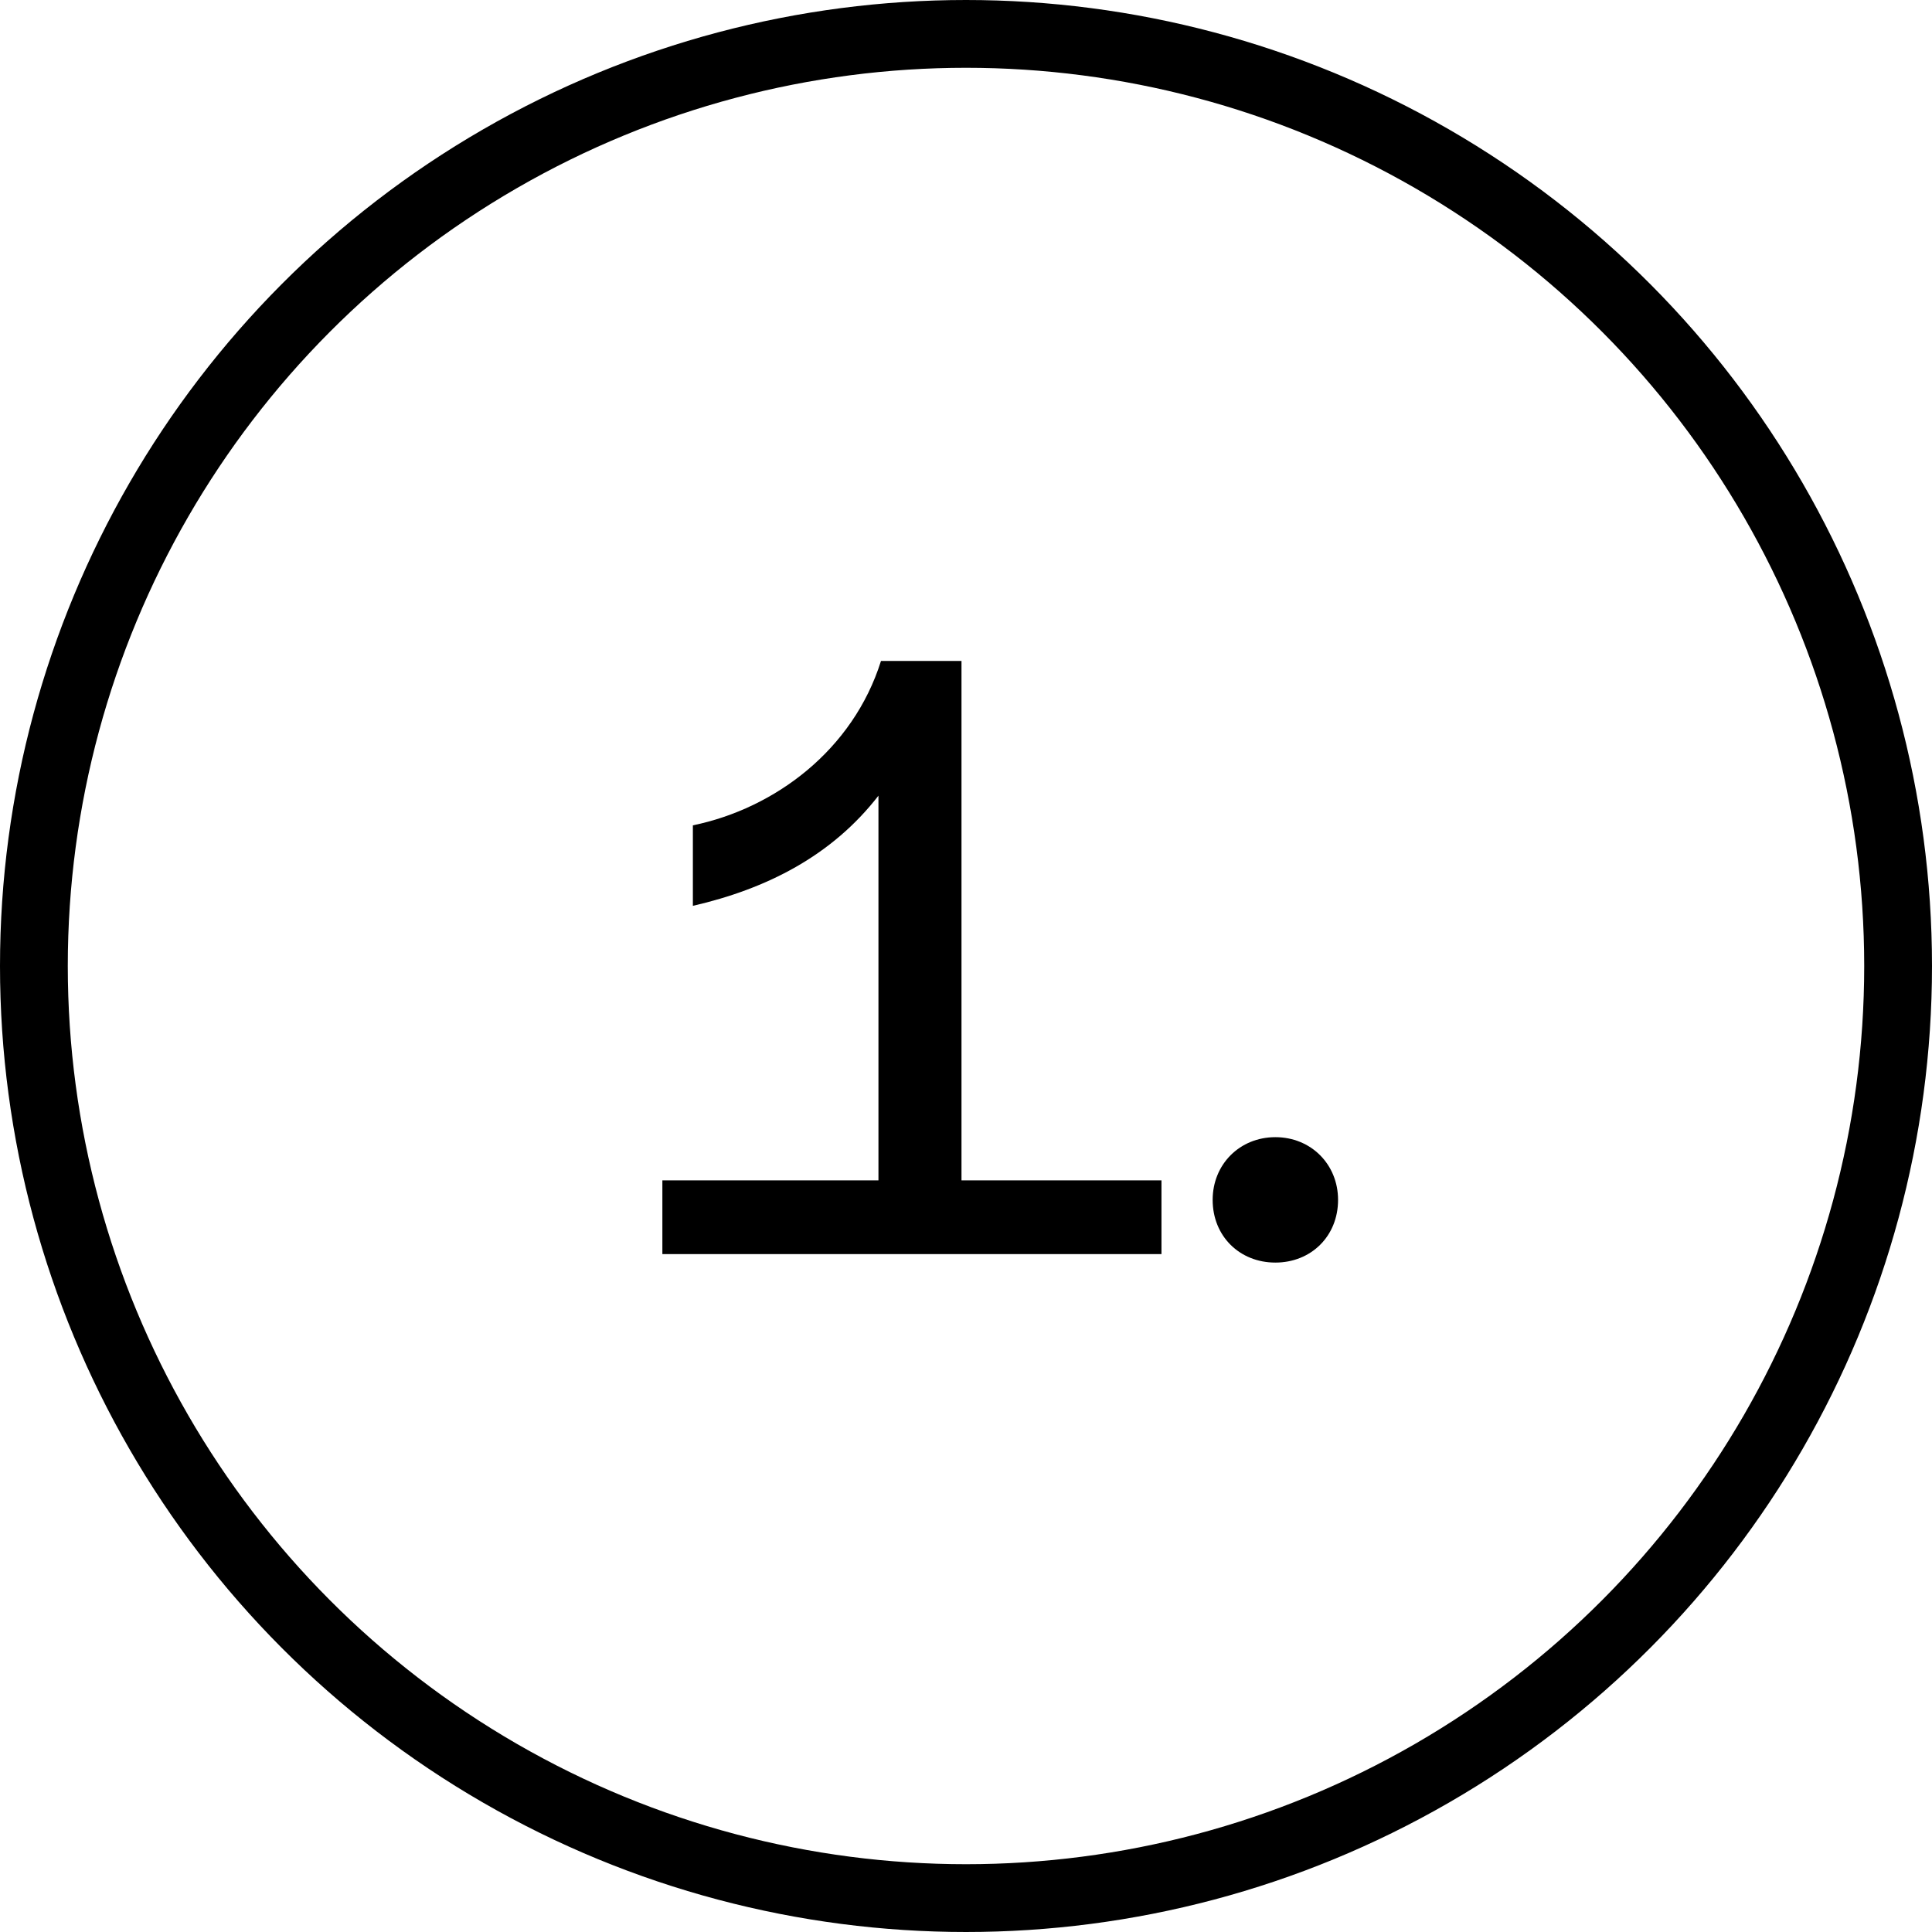 <svg xmlns="http://www.w3.org/2000/svg" width="57" height="57" viewBox="0 0 57 57" fill="none"><circle cx="28.5" cy="28.5" r="27.5" stroke="black" stroke-width="2"></circle><path d="M28.367 34.825H34.267V37H19.542V34.825H25.917V23.475C24.542 25.25 22.617 26.225 20.442 26.725V24.35C22.867 23.85 25.167 22.125 25.992 19.5H28.367V34.825ZM37.627 37.25C36.577 37.25 35.777 36.475 35.777 35.4C35.777 34.35 36.577 33.55 37.627 33.55C38.677 33.55 39.477 34.35 39.477 35.4C39.477 36.475 38.677 37.25 37.627 37.25Z" fill="black"></path></svg>